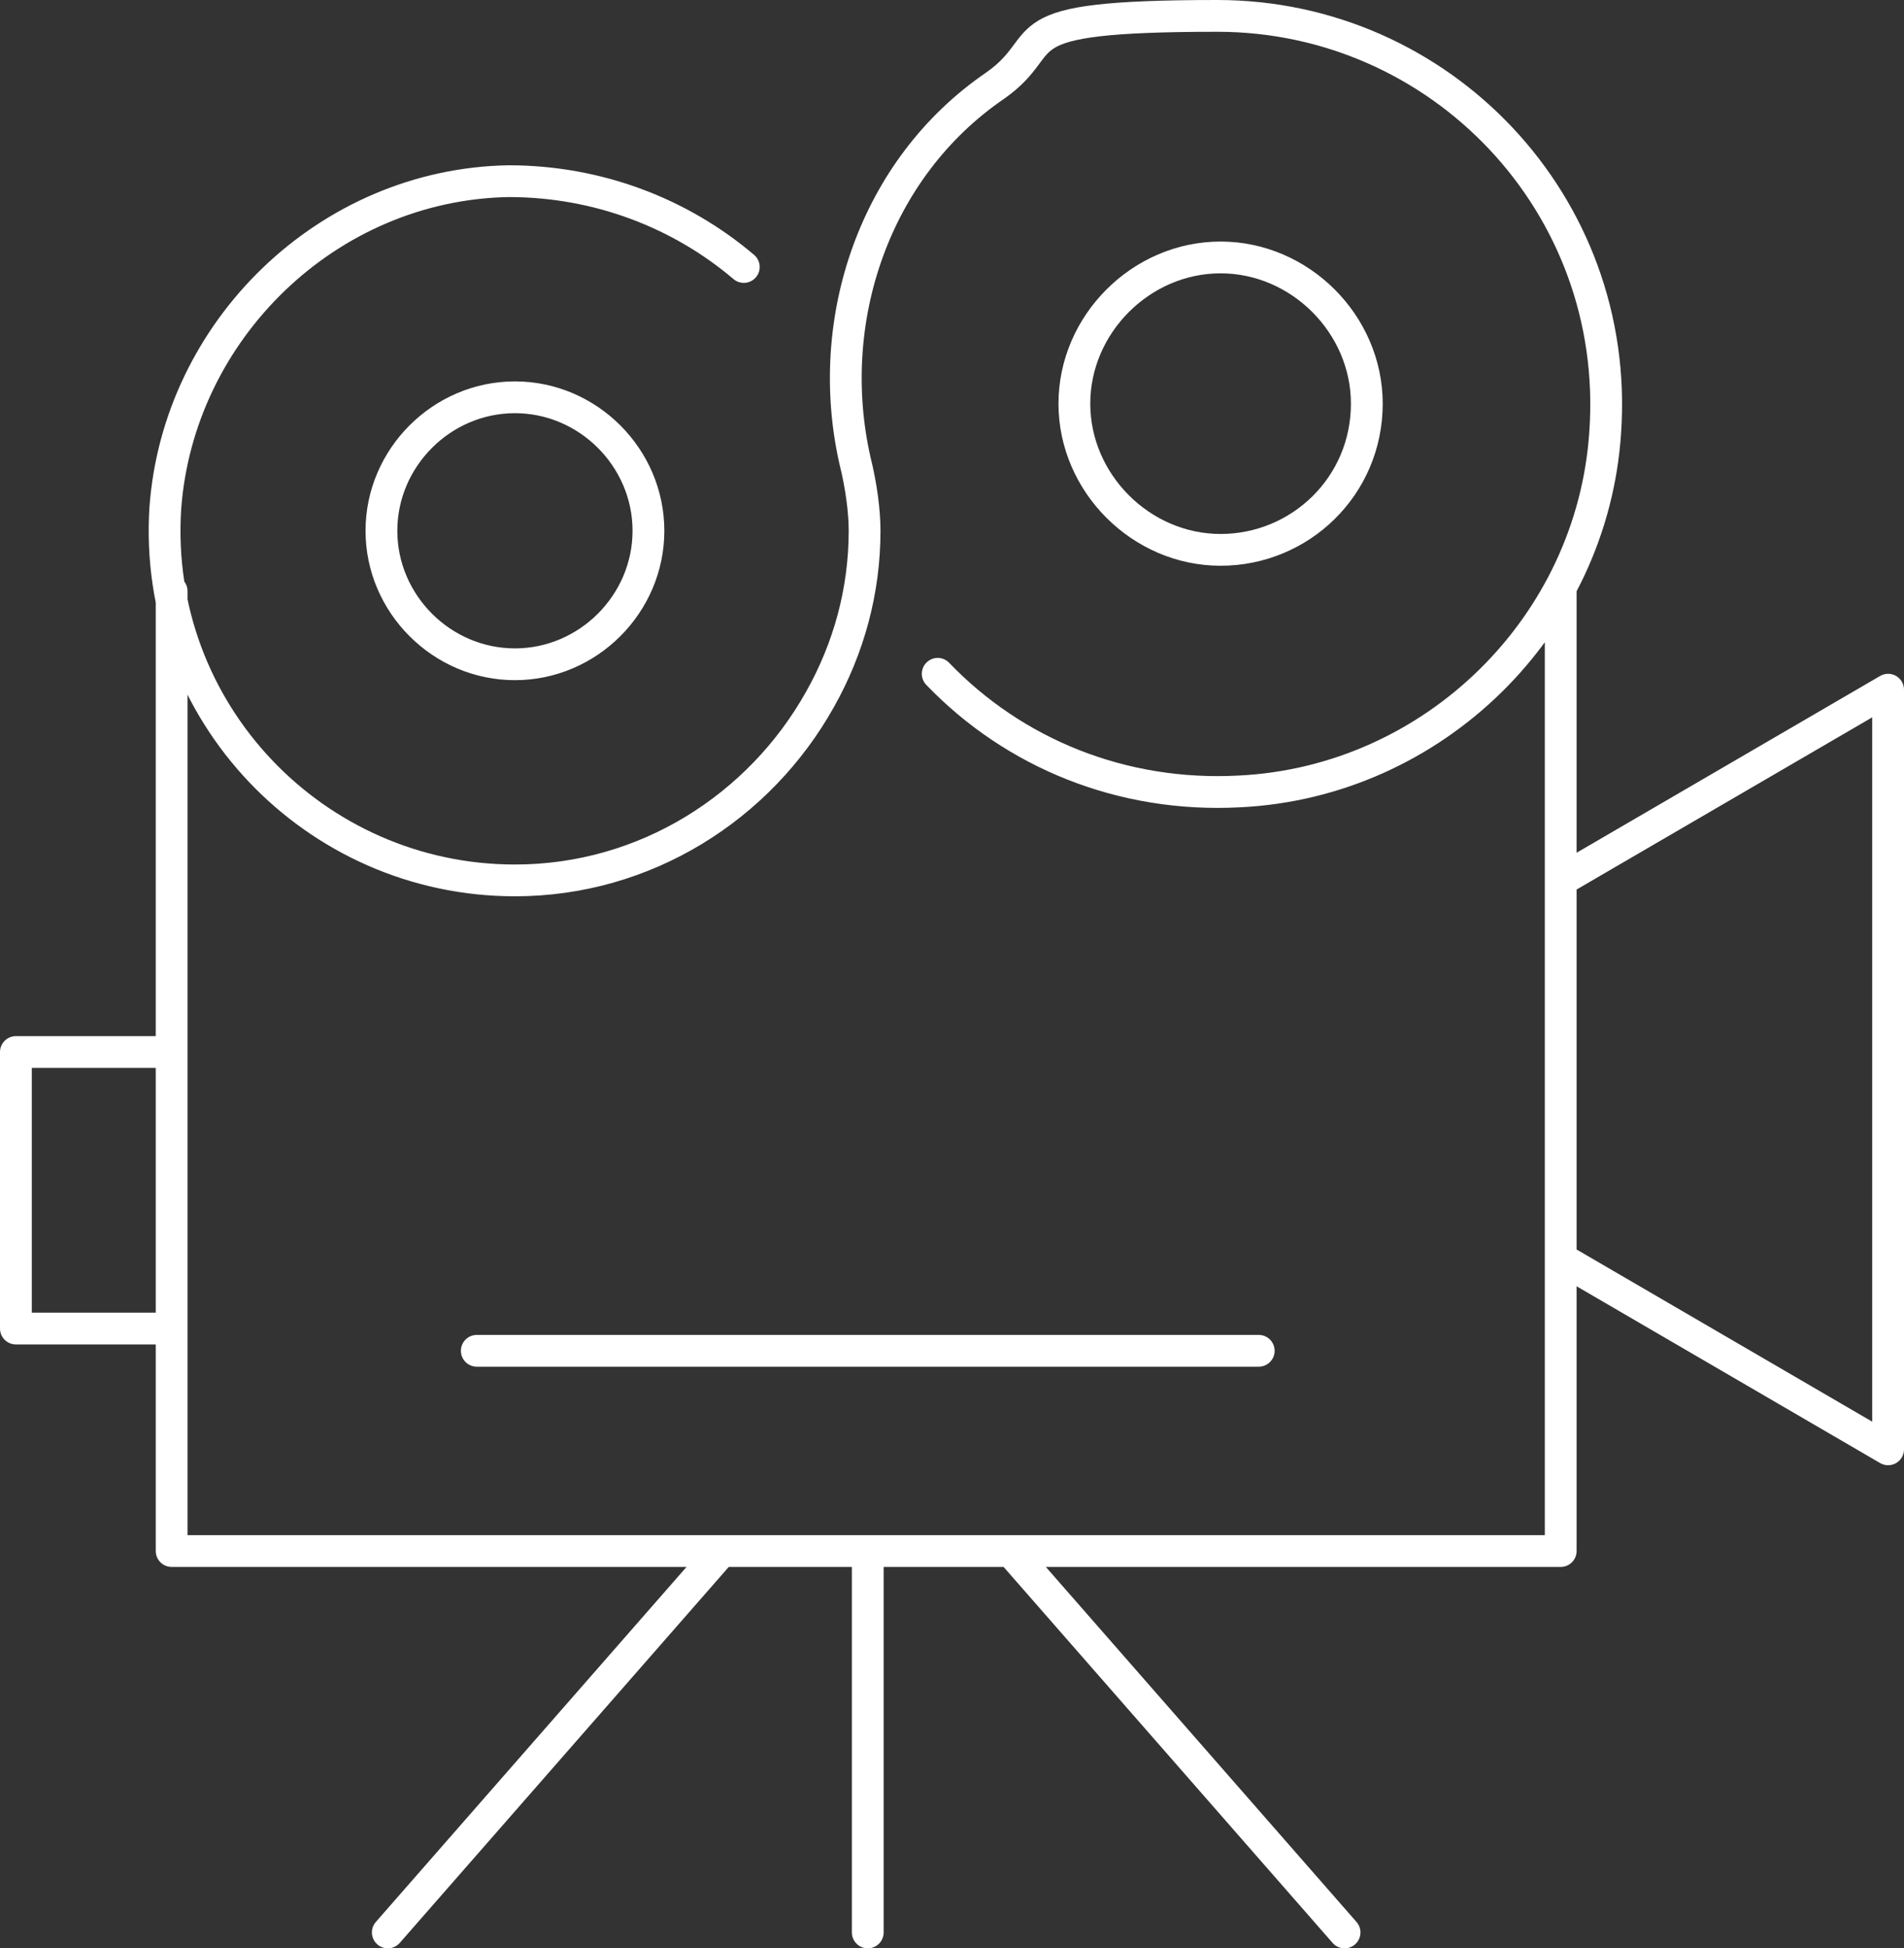 <?xml version="1.0" encoding="UTF-8"?>
<svg xmlns="http://www.w3.org/2000/svg" xmlns:xlink="http://www.w3.org/1999/xlink" version="1.1" viewBox="0 0 59.9 61.3">
  <rect x="0" y="0" width="59.9" height="61.3" fill="#333333" stroke="none"/>
  <defs>
    <style>
      .cls-1, .cls-2 {
        fill: none;
      }

      .cls-2 {
        stroke: #fff;
        stroke-linecap: round;
        stroke-linejoin: round;
      }

      .cls-3 {
        clip-path: url(#clippath);
      }
    </style>
    <clipPath id="clippath">
      <rect class="cls-1" width="59.9" height="61.3"></rect>
    </clipPath>
  </defs>
  <g>
    <g id="Ebene_1">
      <g class="cls-3">
        <path class="cls-2" d="M49.1,27.7l10.3-6v23.9l-10.3-6M.5,33.1h4.9v8.7H.5v-8.7ZM15,42.5h24.6M31.8,48.8l10.5,12M22.7,48.8l-10.5,12M27.3,48.8v12M29.5,21.2c2.4,2.5,5.8,3.9,9.5,3.7,6.1-.3,11.1-5.2,11.5-11.3.5-7.2-5.2-13.1-12.2-13.1s-5,.8-7,2.2c-3.8,2.6-5.4,7.4-4.4,11.8.2.8.3,1.6.3,2.2,0,1.9-.5,3.7-1.4,5.3-1.9,3.4-5.5,5.7-9.6,5.7-6.3,0-11.4-5.3-11-11.7.4-5.6,5.1-10.2,10.8-10.3,2.8,0,5.4,1,7.4,2.7M43,12.7c0,2.6-2.1,4.6-4.6,4.6s-4.6-2.1-4.6-4.6,2.1-4.6,4.6-4.6,4.6,2.1,4.6,4.6ZM20.4,16.7c0,2.3-1.9,4.2-4.2,4.2s-4.2-1.9-4.2-4.2,1.9-4.2,4.2-4.2,4.2,1.9,4.2,4.2ZM5.4,18.6v30.2h43.7v-30.2"></path>
      </g>
    </g>
  </g>
</svg>
